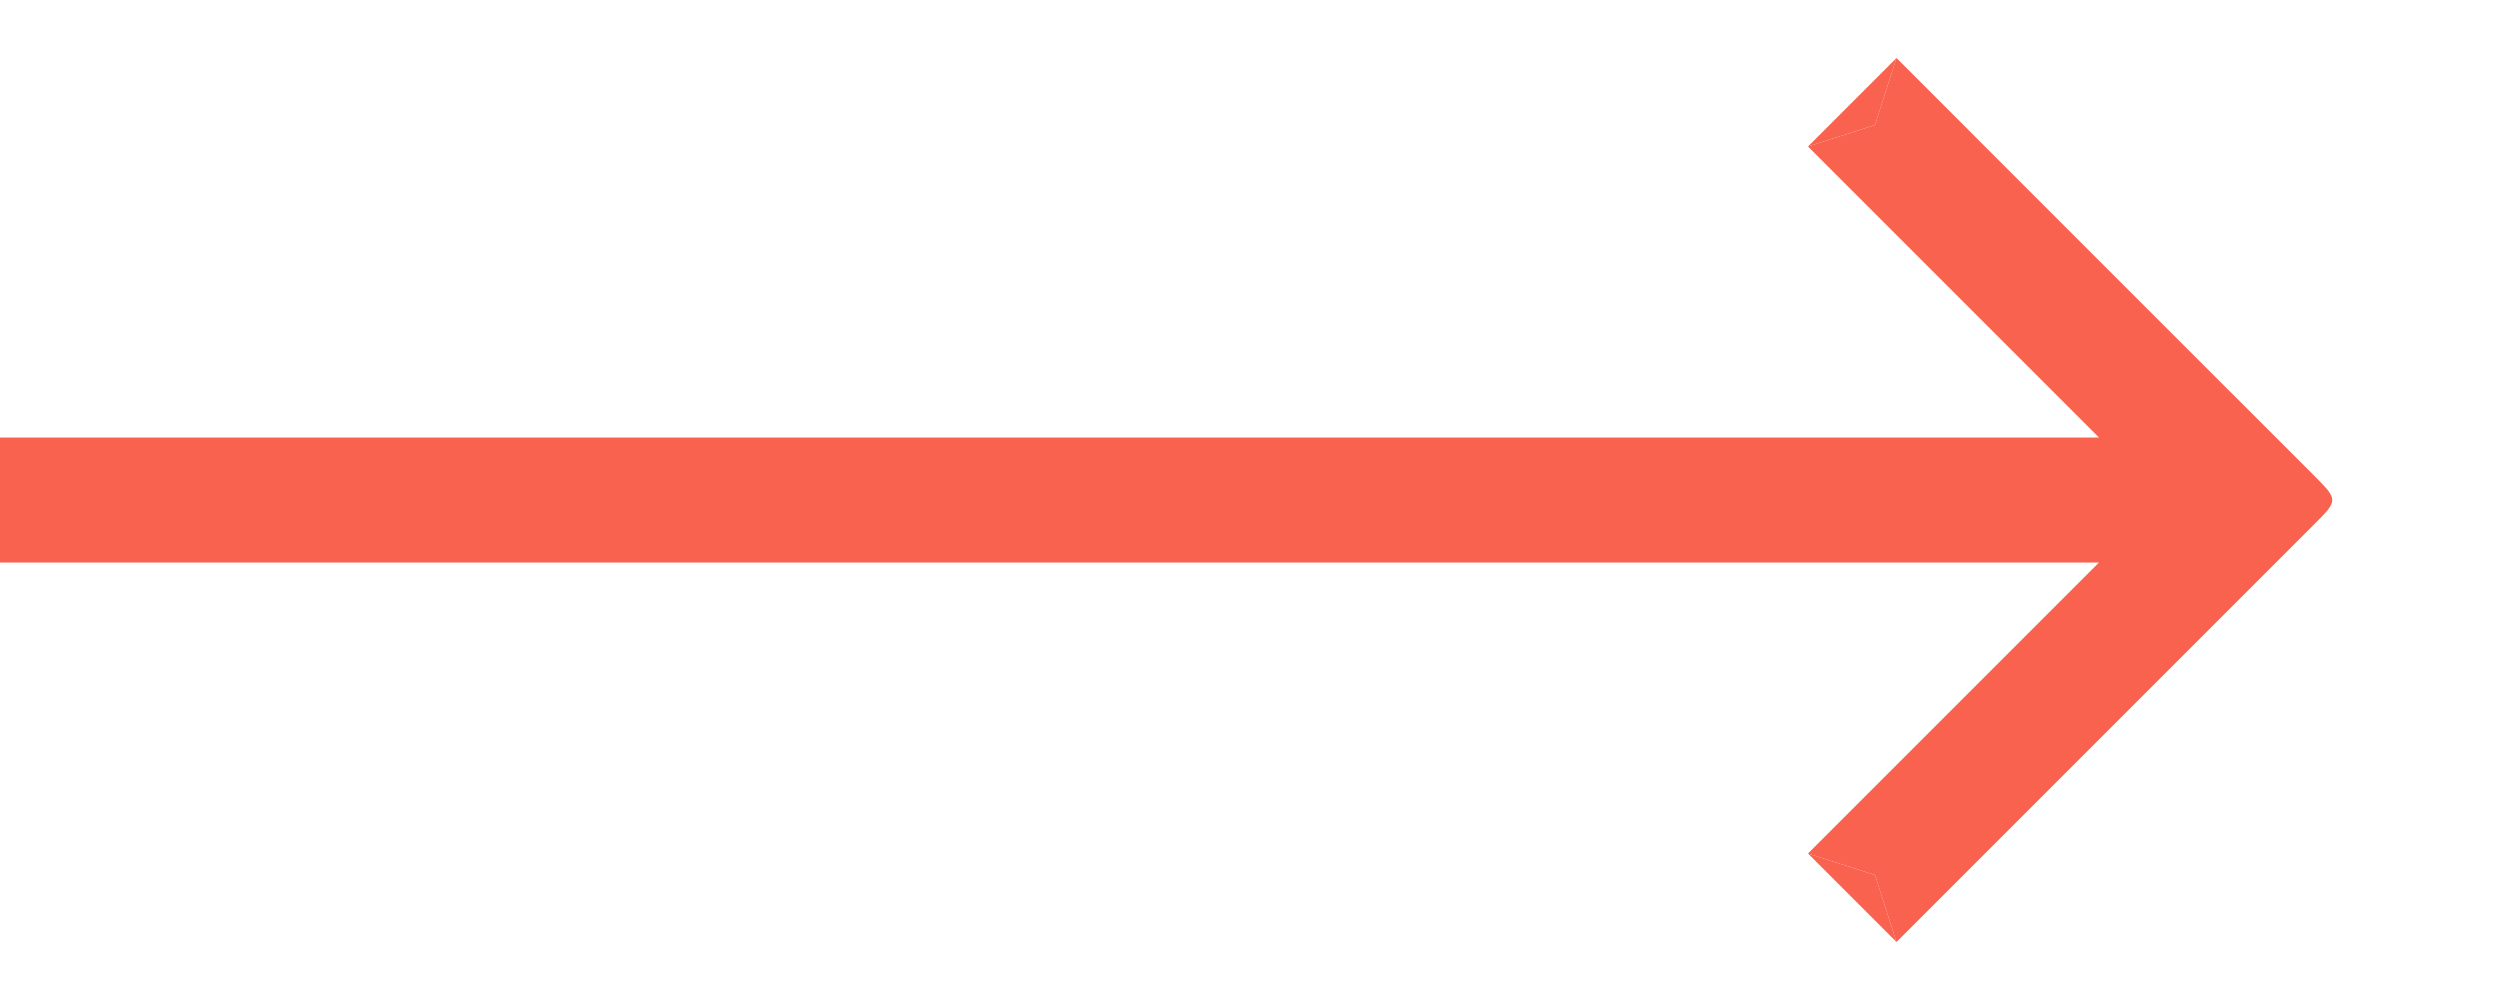 <?xml version="1.0" encoding="UTF-8"?> <svg xmlns="http://www.w3.org/2000/svg" width="10" height="4" viewBox="0 0 10 4" fill="none"><path fill-rule="evenodd" clip-rule="evenodd" d="M7.586 0.232C7.586 0.232 9.158 1.805 9.256 1.902C9.353 2 9.354 2 9.256 2.098L7.586 3.768L7.5 3.5L7.232 3.414L8.396 2.25H0V1.75H8.396L7.232 0.586L7.5 0.5L7.586 0.232Z" fill="#F8624F"></path><path d="M7.586 3.768L7.5 3.5L7.232 3.414L7.586 3.768Z" fill="#F8624F"></path><path d="M7.232 0.586L7.5 0.5L7.586 0.232L7.232 0.586Z" fill="#F8624F"></path></svg> 